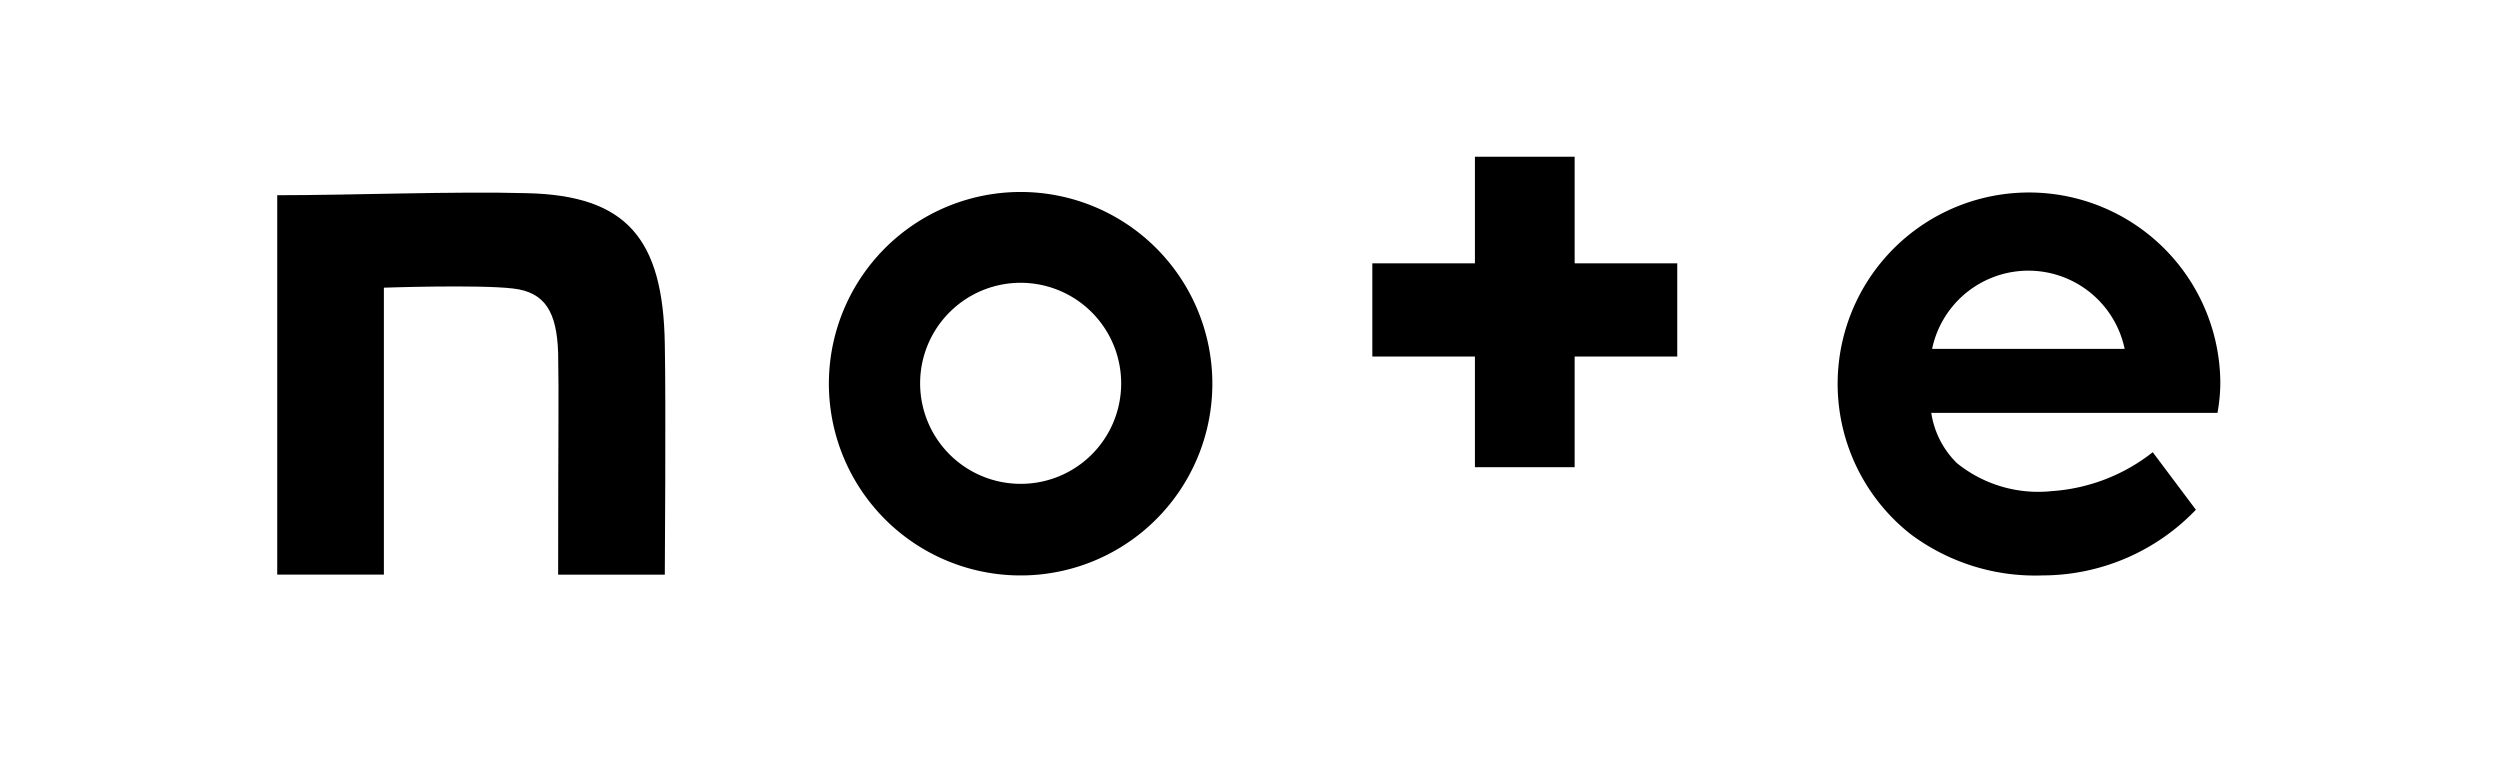 <svg xmlns="http://www.w3.org/2000/svg" xmlns:xlink="http://www.w3.org/1999/xlink" width="101" height="31" viewBox="0 0 101 31"><defs><clipPath id="a"><rect width="101" height="31" transform="translate(0 3.538)" fill="#fff"/></clipPath></defs><g transform="translate(0 -3.539)" clip-path="url(#a)"><path d="M78.215,68.983c-2.96-.082-7.105.082-10.115.082V84.393h4.309V72.8s3.832-.131,5.214.033c1.3.147,1.776.95,1.826,2.62.033,1.9,0,2.9,0,8.941h4.309s.049-6.911,0-9.318C83.692,70.8,82.195,69.081,78.215,68.983Z" transform="translate(-56.9 -57.639)"/><path d="M211.53,68.8a7.746,7.746,0,1,0,7.73,7.746A7.746,7.746,0,0,0,211.53,68.8Zm0,11.791a4.061,4.061,0,1,1,4.046-4.061A4.052,4.052,0,0,1,211.53,80.591Z" transform="translate(-170.281 -57.505)"/><path d="M466.86,76.546a7.73,7.73,0,1,0-12.516,6.075,8.4,8.4,0,0,0,5.329,1.67,8.594,8.594,0,0,0,6.2-2.653l-1.743-2.325a7.382,7.382,0,0,1-4.079,1.572,5.225,5.225,0,0,1-3.832-1.13,3.586,3.586,0,0,1-1.036-2.031h11.562A6.99,6.99,0,0,0,466.86,76.546Zm-11.644-1.408a3.974,3.974,0,0,1,7.779,0Z" transform="translate(-377.159 -57.505)"/><path d="M345.274,60.1h-4.029v4.307H337.1v3.766h4.145v4.471h4.029V68.173h4.145V64.407h-4.145Z" transform="translate(-281.658 -50.23)"/></g></svg>